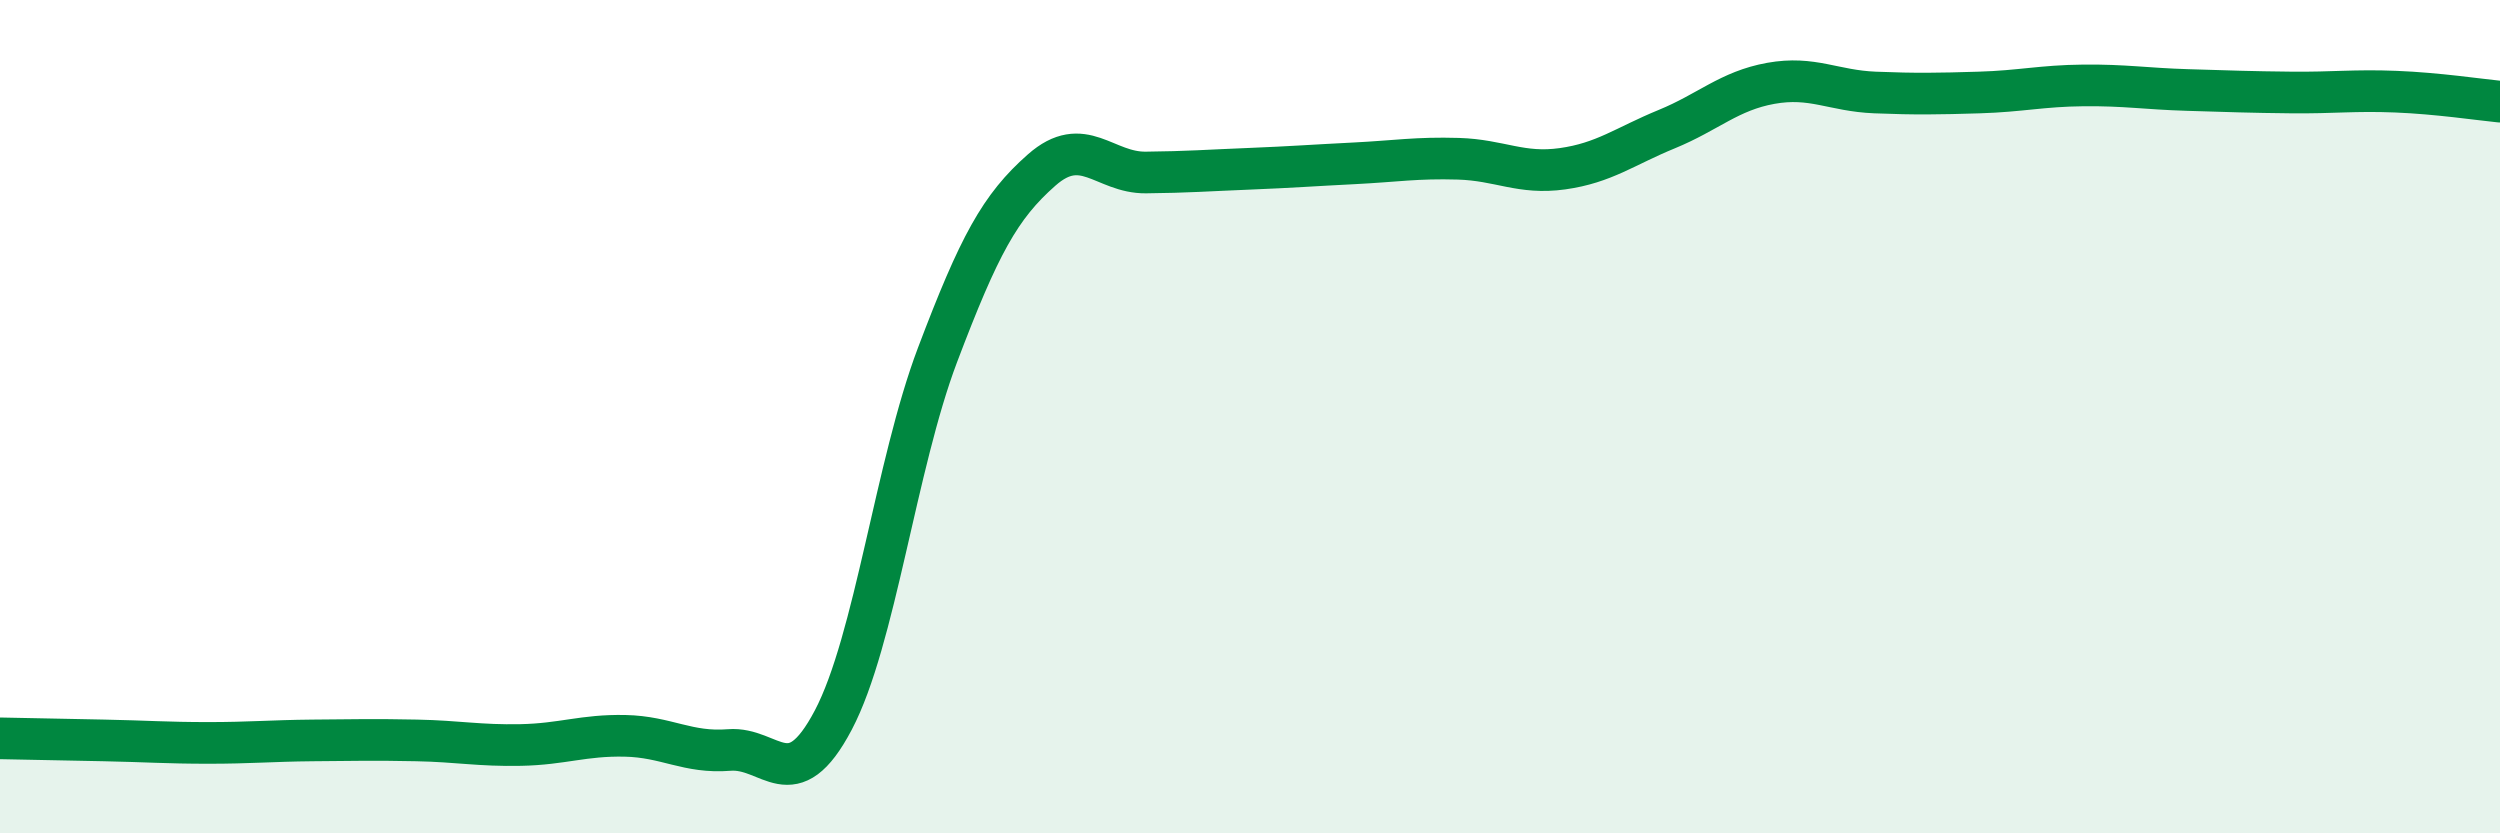 
    <svg width="60" height="20" viewBox="0 0 60 20" xmlns="http://www.w3.org/2000/svg">
      <path
        d="M 0,17.72 C 0.5,17.73 1.5,17.75 2.5,17.77 C 3.5,17.79 4,17.83 5,17.83 C 6,17.83 6.5,17.78 7.5,17.77 C 8.5,17.76 9,17.75 10,17.77 C 11,17.79 11.5,17.9 12.5,17.88 C 13.5,17.86 14,17.64 15,17.66 C 16,17.68 16.5,18.08 17.5,18 C 18.5,17.92 19,19.18 20,17.28 C 21,15.38 21.5,11.16 22.5,8.52 C 23.5,5.88 24,4.96 25,4.08 C 26,3.2 26.5,4.15 27.5,4.14 C 28.5,4.13 29,4.09 30,4.05 C 31,4.01 31.5,3.97 32.5,3.92 C 33.5,3.87 34,3.78 35,3.81 C 36,3.84 36.5,4.19 37.5,4.05 C 38.5,3.91 39,3.51 40,3.1 C 41,2.69 41.5,2.18 42.5,2 C 43.5,1.82 44,2.18 45,2.22 C 46,2.26 46.5,2.25 47.5,2.22 C 48.5,2.19 49,2.06 50,2.05 C 51,2.04 51.5,2.13 52.5,2.16 C 53.5,2.19 54,2.21 55,2.22 C 56,2.23 56.5,2.16 57.5,2.2 C 58.5,2.24 59.5,2.39 60,2.44L60 20L0 20Z"
        fill="#008740"
        opacity="0.1"
        stroke-linecap="round"
        stroke-linejoin="round"
      />
      <path
        d="M 0,17.72 C 0.5,17.73 1.5,17.75 2.5,17.77 C 3.5,17.79 4,17.83 5,17.83 C 6,17.83 6.5,17.78 7.5,17.77 C 8.5,17.76 9,17.75 10,17.77 C 11,17.79 11.5,17.9 12.5,17.88 C 13.5,17.86 14,17.64 15,17.66 C 16,17.68 16.5,18.08 17.5,18 C 18.5,17.92 19,19.18 20,17.28 C 21,15.38 21.5,11.16 22.5,8.52 C 23.5,5.88 24,4.96 25,4.08 C 26,3.2 26.5,4.15 27.5,4.14 C 28.5,4.13 29,4.09 30,4.05 C 31,4.01 31.5,3.97 32.5,3.92 C 33.5,3.87 34,3.78 35,3.81 C 36,3.84 36.5,4.19 37.5,4.05 C 38.5,3.91 39,3.51 40,3.1 C 41,2.69 41.5,2.18 42.5,2 C 43.5,1.82 44,2.18 45,2.22 C 46,2.26 46.5,2.25 47.5,2.22 C 48.5,2.19 49,2.06 50,2.05 C 51,2.04 51.5,2.13 52.5,2.16 C 53.5,2.19 54,2.21 55,2.22 C 56,2.23 56.5,2.16 57.5,2.2 C 58.5,2.24 59.5,2.39 60,2.44"
        stroke="#008740"
        stroke-width="1"
        fill="none"
        stroke-linecap="round"
        stroke-linejoin="round"
      />
    </svg>
  
